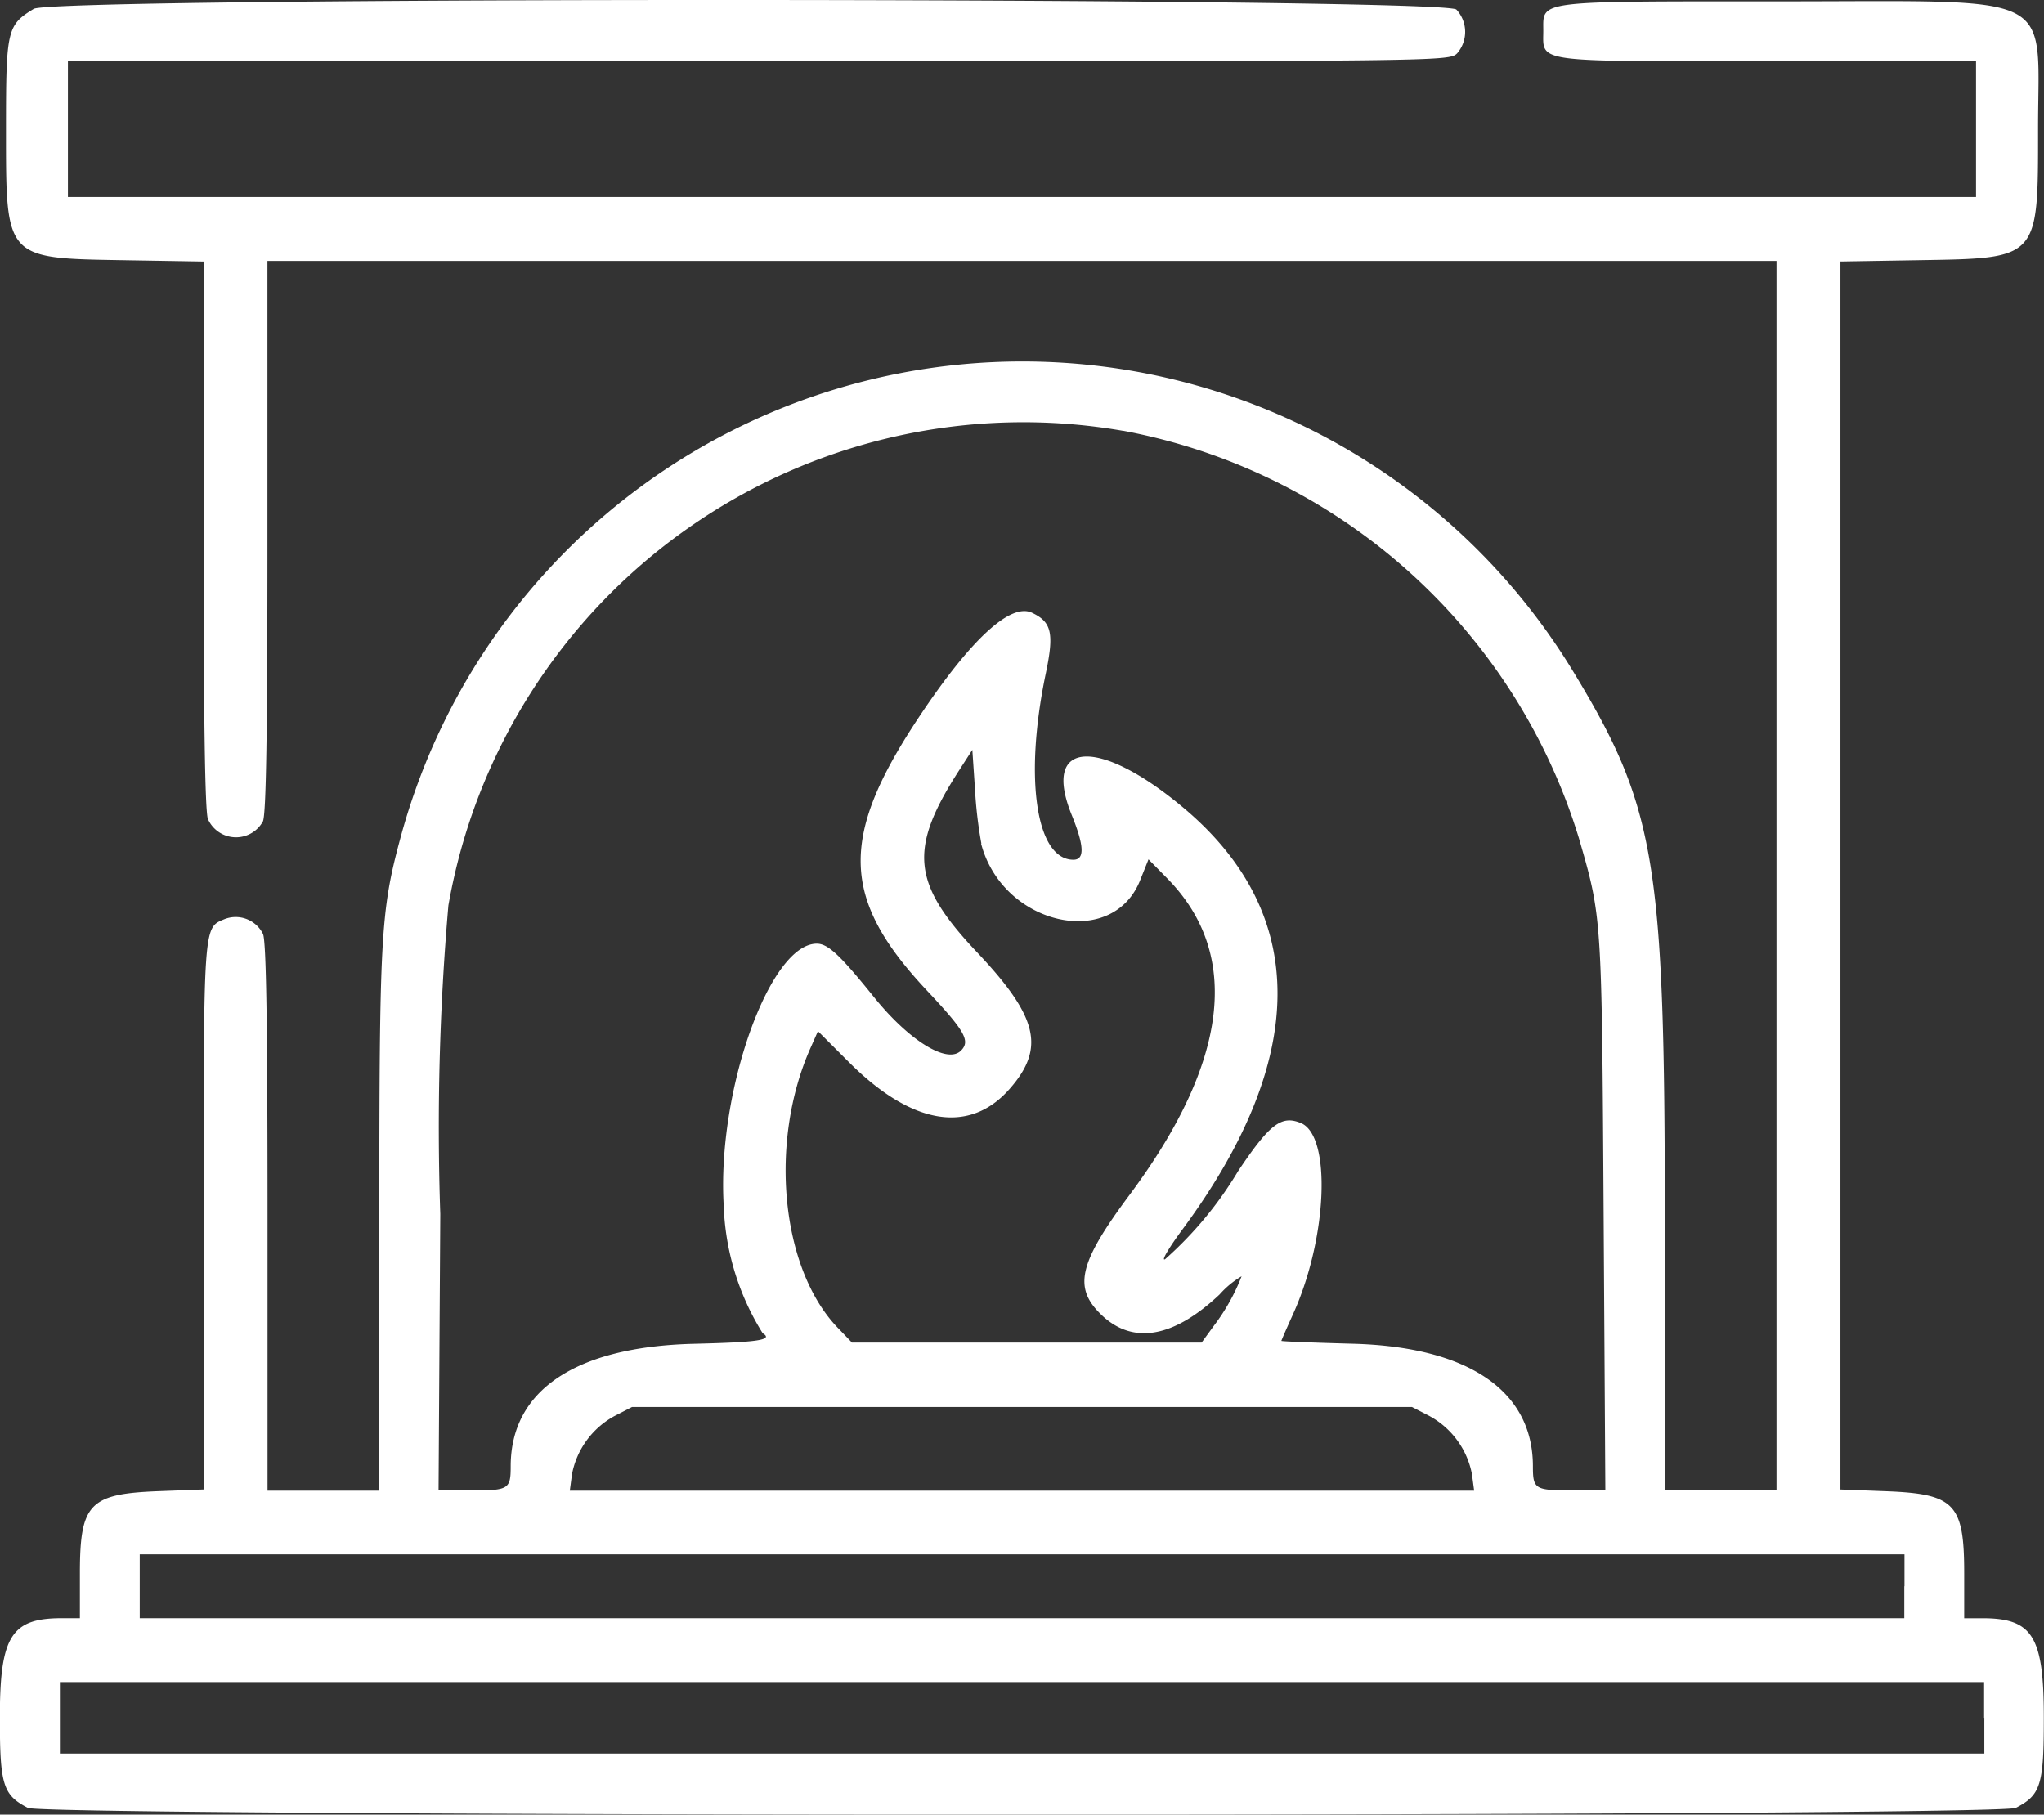 <svg xmlns="http://www.w3.org/2000/svg" width="45.055" height="40" viewBox="0 0 45.055 40">
  <rect x="0" y="0" width="45.055" height="40" fill="#333333" stroke="none"/>
  <g id="svgg" transform="translate(-8.836 -22.385)">
    <path id="path0" d="M.747,22.58c-.589.359-.612.459-.612,2.652,0,2.877-.029,2.845,2.618,2.889l1.738.029v6.008c0,4.049.031,6.1.094,6.279a.677.677,0,0,0,1.213.055c.072-.157.1-1.94.1-6.287V28.136H39.162v27.1H36.7V49.333c0-7.946-.2-9.149-2.012-12.133a14.2,14.2,0,0,0-25.87,3.7c-.424,1.579-.454,2.149-.454,8.437v5.907H5.9V49.215c0-4.29-.029-6.087-.1-6.242a.672.672,0,0,0-.857-.323c-.457.189-.451.113-.451,6.554v6.013l-.995.038c-1.525.058-1.732.274-1.733,1.81v.99h-.4C.25,58.055,0,58.453,0,60.242c0,1.492.067,1.71.618,1.995.383.2,43.435.2,43.818,0,.551-.285.619-.5.618-1.995,0-1.789-.247-2.186-1.355-2.186h-.4v-.99c0-1.536-.207-1.752-1.733-1.81l-.995-.038V28.149l1.738-.029c2.647-.044,2.618-.012,2.618-2.889,0-3.071.518-2.816-5.706-2.816-5.4,0-5.2-.026-5.2.644,0,.712-.262.676,4.933.676h4.606v2.992H1.5V23.736H16.722c15.106,0,15.225,0,15.4-.176a.722.722,0,0,0-.017-.965c-.289-.27-30.917-.285-31.359-.015m24.012,9.3a13,13,0,0,1,10.046,8.975c.51,1.759.506,1.707.547,8.288l.038,6.094h-.745c-.809,0-.852-.027-.852-.532,0-1.665-1.428-2.635-3.982-2.7-.859-.023-1.562-.051-1.562-.063s.115-.275.256-.586c.759-1.673.852-3.934.174-4.215-.43-.178-.686.018-1.384,1.06a8.253,8.253,0,0,1-1.609,1.941c-.094.05.078-.245.383-.657,2.777-3.755,2.793-6.951.047-9.272-1.885-1.593-3.163-1.522-2.488.139.277.682.288.985.037.985-.823,0-1.091-1.795-.612-4.092.189-.9.136-1.145-.3-1.352-.466-.223-1.326.56-2.443,2.225-1.814,2.7-1.786,4.065.124,6.1.84.894.965,1.114.752,1.327-.3.3-1.14-.215-1.918-1.181-.749-.93-1.014-1.177-1.26-1.177-1.04,0-2.2,3.255-2.052,5.764a5.667,5.667,0,0,0,.859,2.822c.239.148-.079.2-1.528.234-2.6.067-4.026,1.026-4.026,2.7,0,.5-.043.532-.852.532H9.67l.038-6.094a56.351,56.351,0,0,1,.179-6.8A12.865,12.865,0,0,1,24.759,31.882m-3.13,9.1c.472,1.8,2.889,2.353,3.505.808l.185-.462.414.421c1.636,1.665,1.353,4.042-.833,6.977-1.122,1.507-1.246,2.045-.613,2.648.691.658,1.587.5,2.6-.456a2.019,2.019,0,0,1,.484-.4,4.48,4.48,0,0,1-.608,1.087l-.273.374H18.782l-.317-.33c-1.247-1.3-1.519-4.08-.6-6.154l.168-.379.687.687c1.384,1.384,2.654,1.593,3.54.583.789-.9.624-1.587-.724-3.013-1.433-1.516-1.509-2.267-.4-3.994l.3-.465.059.879a9.4,9.4,0,0,0,.14,1.187M31.514,53.6a1.856,1.856,0,0,1,.934,1.277l.049.367H12.563l.049-.367a1.856,1.856,0,0,1,.934-1.277l.388-.2H31.127l.388.2m10.464,3.755v.7H3.083V56.647h38.9v.7m1.76,2.9v.792H1.323V59.463H43.738v.792" transform="translate(8.833)" fill="#fff" fill-rule="evenodd"/>
  </g>
</svg>
